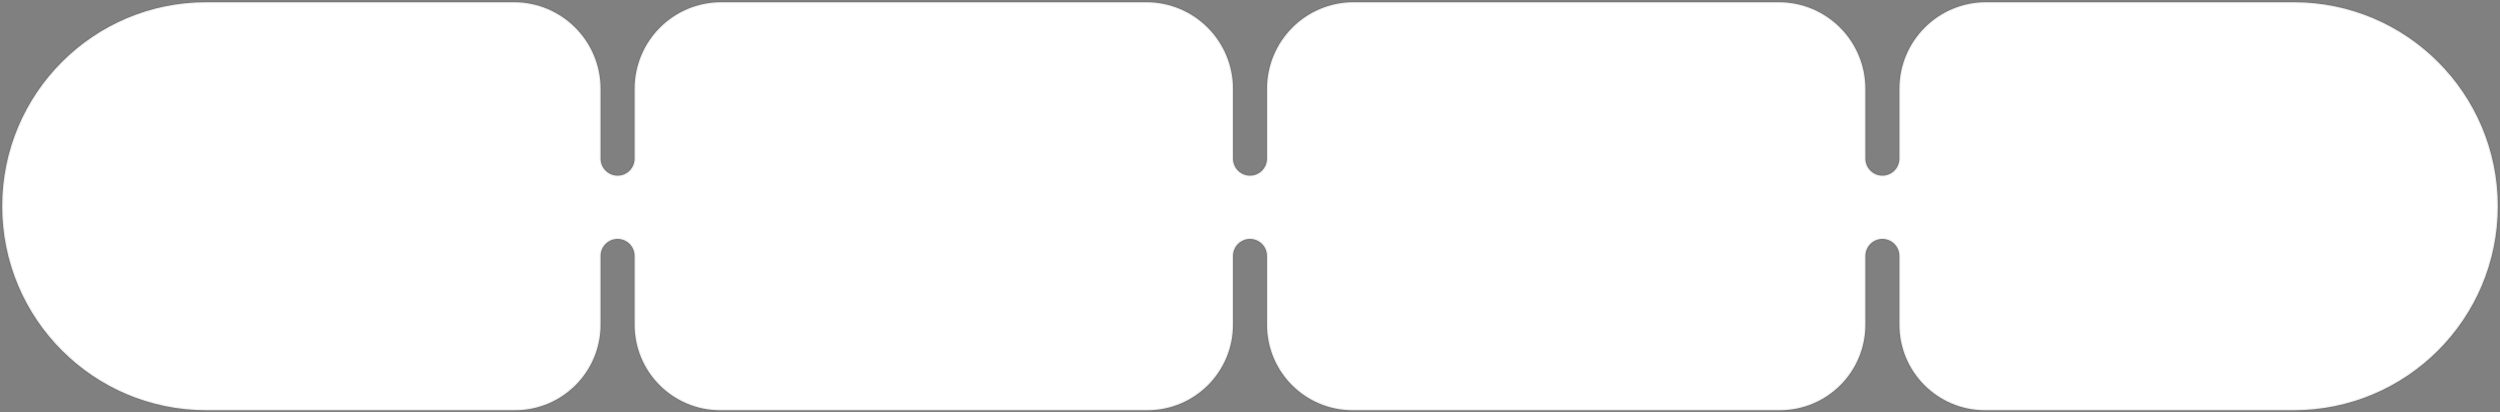 <?xml version="1.0" encoding="UTF-8"?> <svg xmlns="http://www.w3.org/2000/svg" width="1182" height="195" viewBox="0 0 1182 195" fill="none"><rect x="0" y="0" width="1182" height="195" fill="#808080" stroke="none"/><path d="M284 75C284 79.418 287.582 83 292 83C296.418 83 300 79.418 300 75V42C300 19.356 318.356 1 341 1H542C564.644 1 583 19.356 583 42V75C583 79.418 586.582 83 591 83C595.418 83 599 79.418 599 75V42C599 19.356 617.356 1 640 1H841C863.644 1 882 19.356 882 42V75C882 79.418 885.582 83 890 83C894.418 83 898 79.418 898 75V42C898 19.356 916.356 1 939 1H1084.5C1137.8 1 1181 44.205 1181 97.5C1181 150.795 1137.8 194 1084.5 194H938.5C916.132 194 898 175.868 898 153.5V121C898 116.582 894.418 113 890 113C885.582 113 882 116.582 882 121V153.5C882 175.868 863.868 194 841.5 194H639.5C617.132 194 599 175.868 599 153.5V121C599 116.582 595.418 113 591 113C586.582 113 583 116.582 583 121V153.5C583 175.868 564.868 194 542.5 194H340.5C318.132 194 300 175.868 300 153.5V121C300 116.582 296.418 113 292 113C287.582 113 284 116.582 284 121V153.5C284 175.868 265.868 194 243.5 194H97.5C44.205 194 1 150.795 1 97.5C1 44.205 44.205 1 97.5 1H243C265.644 1 284 19.356 284 42V75Z" fill="white"></path><path d="M300 75H300.5V42H300H299.5V75H300ZM341 1V1.5H542V1V0.5H341V1ZM583 42H582.5V75H583H583.5V42H583ZM599 75H599.5V42H599H598.5V75H599ZM640 1V1.5H841V1V0.5H640V1ZM882 42H881.5V75H882H882.5V42H882ZM898 75H898.5V42H898H897.5V75H898ZM939 1V1.5H1084.5V1V0.5H939V1ZM1084.5 194V193.5H938.5V194V194.5H1084.5V194ZM898 153.5H898.5V121H898H897.5V153.5H898ZM882 121H881.5V153.5H882H882.5V121H882ZM841.5 194V193.5H639.5V194V194.5H841.5V194ZM599 153.5H599.5V121H599H598.5V153.5H599ZM583 121H582.5V153.5H583H583.5V121H583ZM542.5 194V193.5H340.5V194V194.5H542.5V194ZM300 153.5H300.5V121H300H299.5V153.5H300ZM284 121H283.5V153.5H284H284.5V121H284ZM243.5 194V193.5H97.5V194V194.5H243.5V194ZM97.5 1V1.5H243V1V0.5H97.5V1ZM284 42H283.5V75H284H284.5V42H284ZM243 1V1.5C265.368 1.5 283.5 19.633 283.5 42H284H284.5C284.5 19.08 265.92 0.5 243 0.5V1ZM1 97.5H1.5C1.5 44.481 44.481 1.5 97.5 1.5V1V0.5C43.928 0.5 0.5 43.928 0.5 97.5H1ZM97.5 194V193.5C44.481 193.5 1.5 150.519 1.5 97.5H1H0.5C0.5 151.072 43.928 194.5 97.5 194.5V194ZM284 153.5H283.5C283.5 175.591 265.591 193.5 243.5 193.5V194V194.5C266.144 194.5 284.5 176.144 284.5 153.5H284ZM292 113V112.5C287.306 112.5 283.5 116.306 283.5 121H284H284.5C284.5 116.858 287.858 113.5 292 113.5V113ZM300 121H300.5C300.5 116.306 296.694 112.5 292 112.5V113V113.5C296.142 113.5 299.5 116.858 299.5 121H300ZM340.5 194V193.5C318.409 193.5 300.5 175.591 300.5 153.5H300H299.5C299.5 176.144 317.856 194.5 340.5 194.5V194ZM583 153.5H582.5C582.5 175.591 564.591 193.5 542.5 193.5V194V194.5C565.144 194.5 583.5 176.144 583.5 153.5H583ZM591 113V112.5C586.306 112.5 582.5 116.306 582.5 121H583H583.5C583.5 116.858 586.858 113.5 591 113.5V113ZM599 121H599.5C599.5 116.306 595.694 112.5 591 112.5V113V113.5C595.142 113.5 598.5 116.858 598.5 121H599ZM639.5 194V193.5C617.409 193.5 599.5 175.591 599.5 153.5H599H598.5C598.5 176.144 616.856 194.5 639.5 194.5V194ZM882 153.5H881.5C881.5 175.591 863.591 193.5 841.5 193.5V194V194.5C864.144 194.5 882.5 176.144 882.5 153.5H882ZM890 113V112.5C885.306 112.5 881.5 116.306 881.5 121H882H882.5C882.5 116.858 885.858 113.5 890 113.5V113ZM898 121H898.5C898.5 116.306 894.694 112.5 890 112.5V113V113.5C894.142 113.5 897.5 116.858 897.5 121H898ZM938.5 194V193.5C916.409 193.5 898.5 175.591 898.5 153.5H898H897.5C897.5 176.144 915.856 194.5 938.5 194.5V194ZM1181 97.5H1180.5C1180.5 150.519 1137.52 193.5 1084.5 193.5V194V194.5C1138.07 194.5 1181.5 151.072 1181.5 97.5H1181ZM1084.5 1V1.5C1137.52 1.5 1180.5 44.481 1180.5 97.5H1181H1181.5C1181.5 43.928 1138.07 0.5 1084.5 0.5V1ZM898 42H898.5C898.5 19.633 916.632 1.5 939 1.5V1V0.5C916.08 0.5 897.5 19.08 897.5 42H898ZM890 83V83.5C894.694 83.5 898.5 79.694 898.5 75H898H897.5C897.5 79.142 894.142 82.5 890 82.5V83ZM882 75H881.5C881.5 79.694 885.306 83.5 890 83.5V83V82.5C885.858 82.5 882.5 79.142 882.5 75H882ZM841 1V1.5C863.368 1.5 881.5 19.633 881.5 42H882H882.5C882.5 19.08 863.92 0.5 841 0.5V1ZM599 42H599.5C599.5 19.633 617.632 1.5 640 1.5V1V0.5C617.08 0.5 598.5 19.08 598.5 42H599ZM591 83V83.5C595.694 83.5 599.5 79.694 599.5 75H599H598.5C598.5 79.142 595.142 82.5 591 82.5V83ZM583 75H582.5C582.5 79.694 586.306 83.5 591 83.5V83V82.5C586.858 82.5 583.5 79.142 583.5 75H583ZM542 1V1.5C564.368 1.5 582.5 19.633 582.5 42H583H583.5C583.5 19.08 564.92 0.5 542 0.5V1ZM300 42H300.5C300.5 19.633 318.632 1.5 341 1.5V1V0.5C318.08 0.5 299.5 19.08 299.5 42H300ZM292 83V83.5C296.694 83.5 300.5 79.694 300.5 75H300H299.5C299.5 79.142 296.142 82.5 292 82.5V83ZM292 83V82.5C287.858 82.5 284.5 79.142 284.5 75H284H283.5C283.5 79.694 287.306 83.5 292 83.5V83Z" fill="#161725" fill-opacity="0.1"></path></svg> 